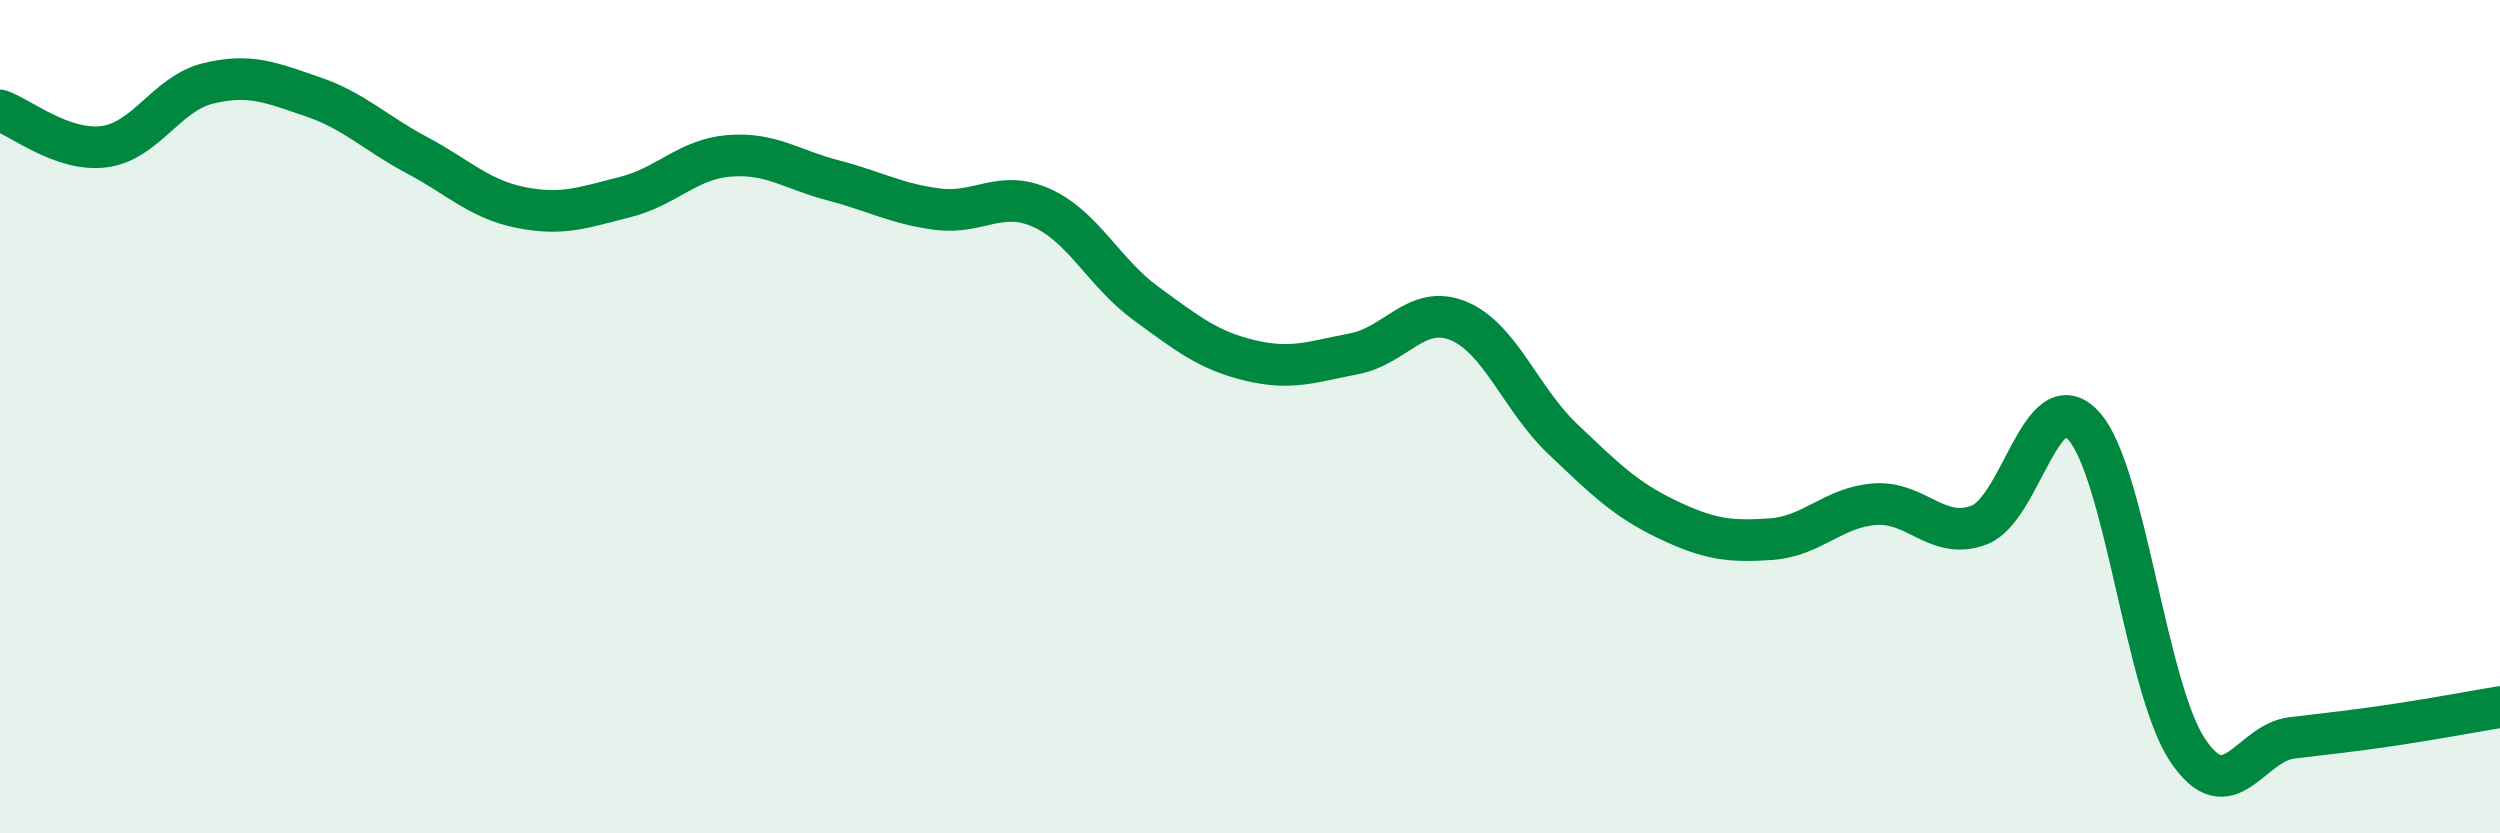 
    <svg width="60" height="20" viewBox="0 0 60 20" xmlns="http://www.w3.org/2000/svg">
      <path
        d="M 0,2.65 C 0.5,2.82 1.5,3.65 2.5,3.52 C 3.5,3.39 4,2.24 5,2 C 6,1.76 6.5,1.98 7.5,2.32 C 8.5,2.66 9,3.19 10,3.72 C 11,4.25 11.5,4.78 12.5,4.98 C 13.5,5.18 14,4.98 15,4.73 C 16,4.48 16.5,3.82 17.5,3.74 C 18.5,3.66 19,4.07 20,4.33 C 21,4.59 21.5,4.89 22.5,5.02 C 23.5,5.15 24,4.54 25,4.99 C 26,5.44 26.5,6.55 27.5,7.28 C 28.5,8.01 29,8.41 30,8.65 C 31,8.89 31.5,8.68 32.5,8.49 C 33.5,8.3 34,7.29 35,7.7 C 36,8.11 36.5,9.58 37.5,10.53 C 38.5,11.48 39,11.98 40,12.46 C 41,12.94 41.5,13.01 42.5,12.94 C 43.5,12.87 44,12.17 45,12.1 C 46,12.03 46.5,12.98 47.5,12.6 C 48.5,12.22 49,9.13 50,10.21 C 51,11.29 51.5,16.5 52.5,18 C 53.5,19.5 54,17.83 55,17.71 C 56,17.59 56.5,17.54 57.5,17.39 C 58.5,17.24 59.5,17.05 60,16.97L60 20L0 20Z"
        fill="#008740"
        opacity="0.1"
        stroke-linecap="round"
        stroke-linejoin="round"
      />
      <path
        d="M 0,2.65 C 0.5,2.82 1.5,3.65 2.5,3.52 C 3.5,3.39 4,2.24 5,2 C 6,1.76 6.5,1.98 7.5,2.32 C 8.5,2.66 9,3.19 10,3.72 C 11,4.25 11.5,4.78 12.5,4.98 C 13.5,5.18 14,4.98 15,4.73 C 16,4.48 16.5,3.82 17.5,3.74 C 18.5,3.66 19,4.07 20,4.33 C 21,4.59 21.5,4.89 22.5,5.02 C 23.5,5.15 24,4.54 25,4.99 C 26,5.44 26.5,6.55 27.5,7.28 C 28.5,8.01 29,8.41 30,8.65 C 31,8.89 31.5,8.68 32.5,8.49 C 33.5,8.3 34,7.29 35,7.7 C 36,8.11 36.5,9.58 37.5,10.53 C 38.5,11.48 39,11.98 40,12.46 C 41,12.94 41.5,13.01 42.5,12.94 C 43.5,12.87 44,12.17 45,12.1 C 46,12.03 46.5,12.98 47.5,12.6 C 48.5,12.22 49,9.13 50,10.21 C 51,11.29 51.5,16.5 52.5,18 C 53.5,19.5 54,17.83 55,17.71 C 56,17.59 56.5,17.54 57.5,17.39 C 58.5,17.24 59.5,17.05 60,16.97"
        stroke="#008740"
        stroke-width="1"
        fill="none"
        stroke-linecap="round"
        stroke-linejoin="round"
      />
    </svg>
  